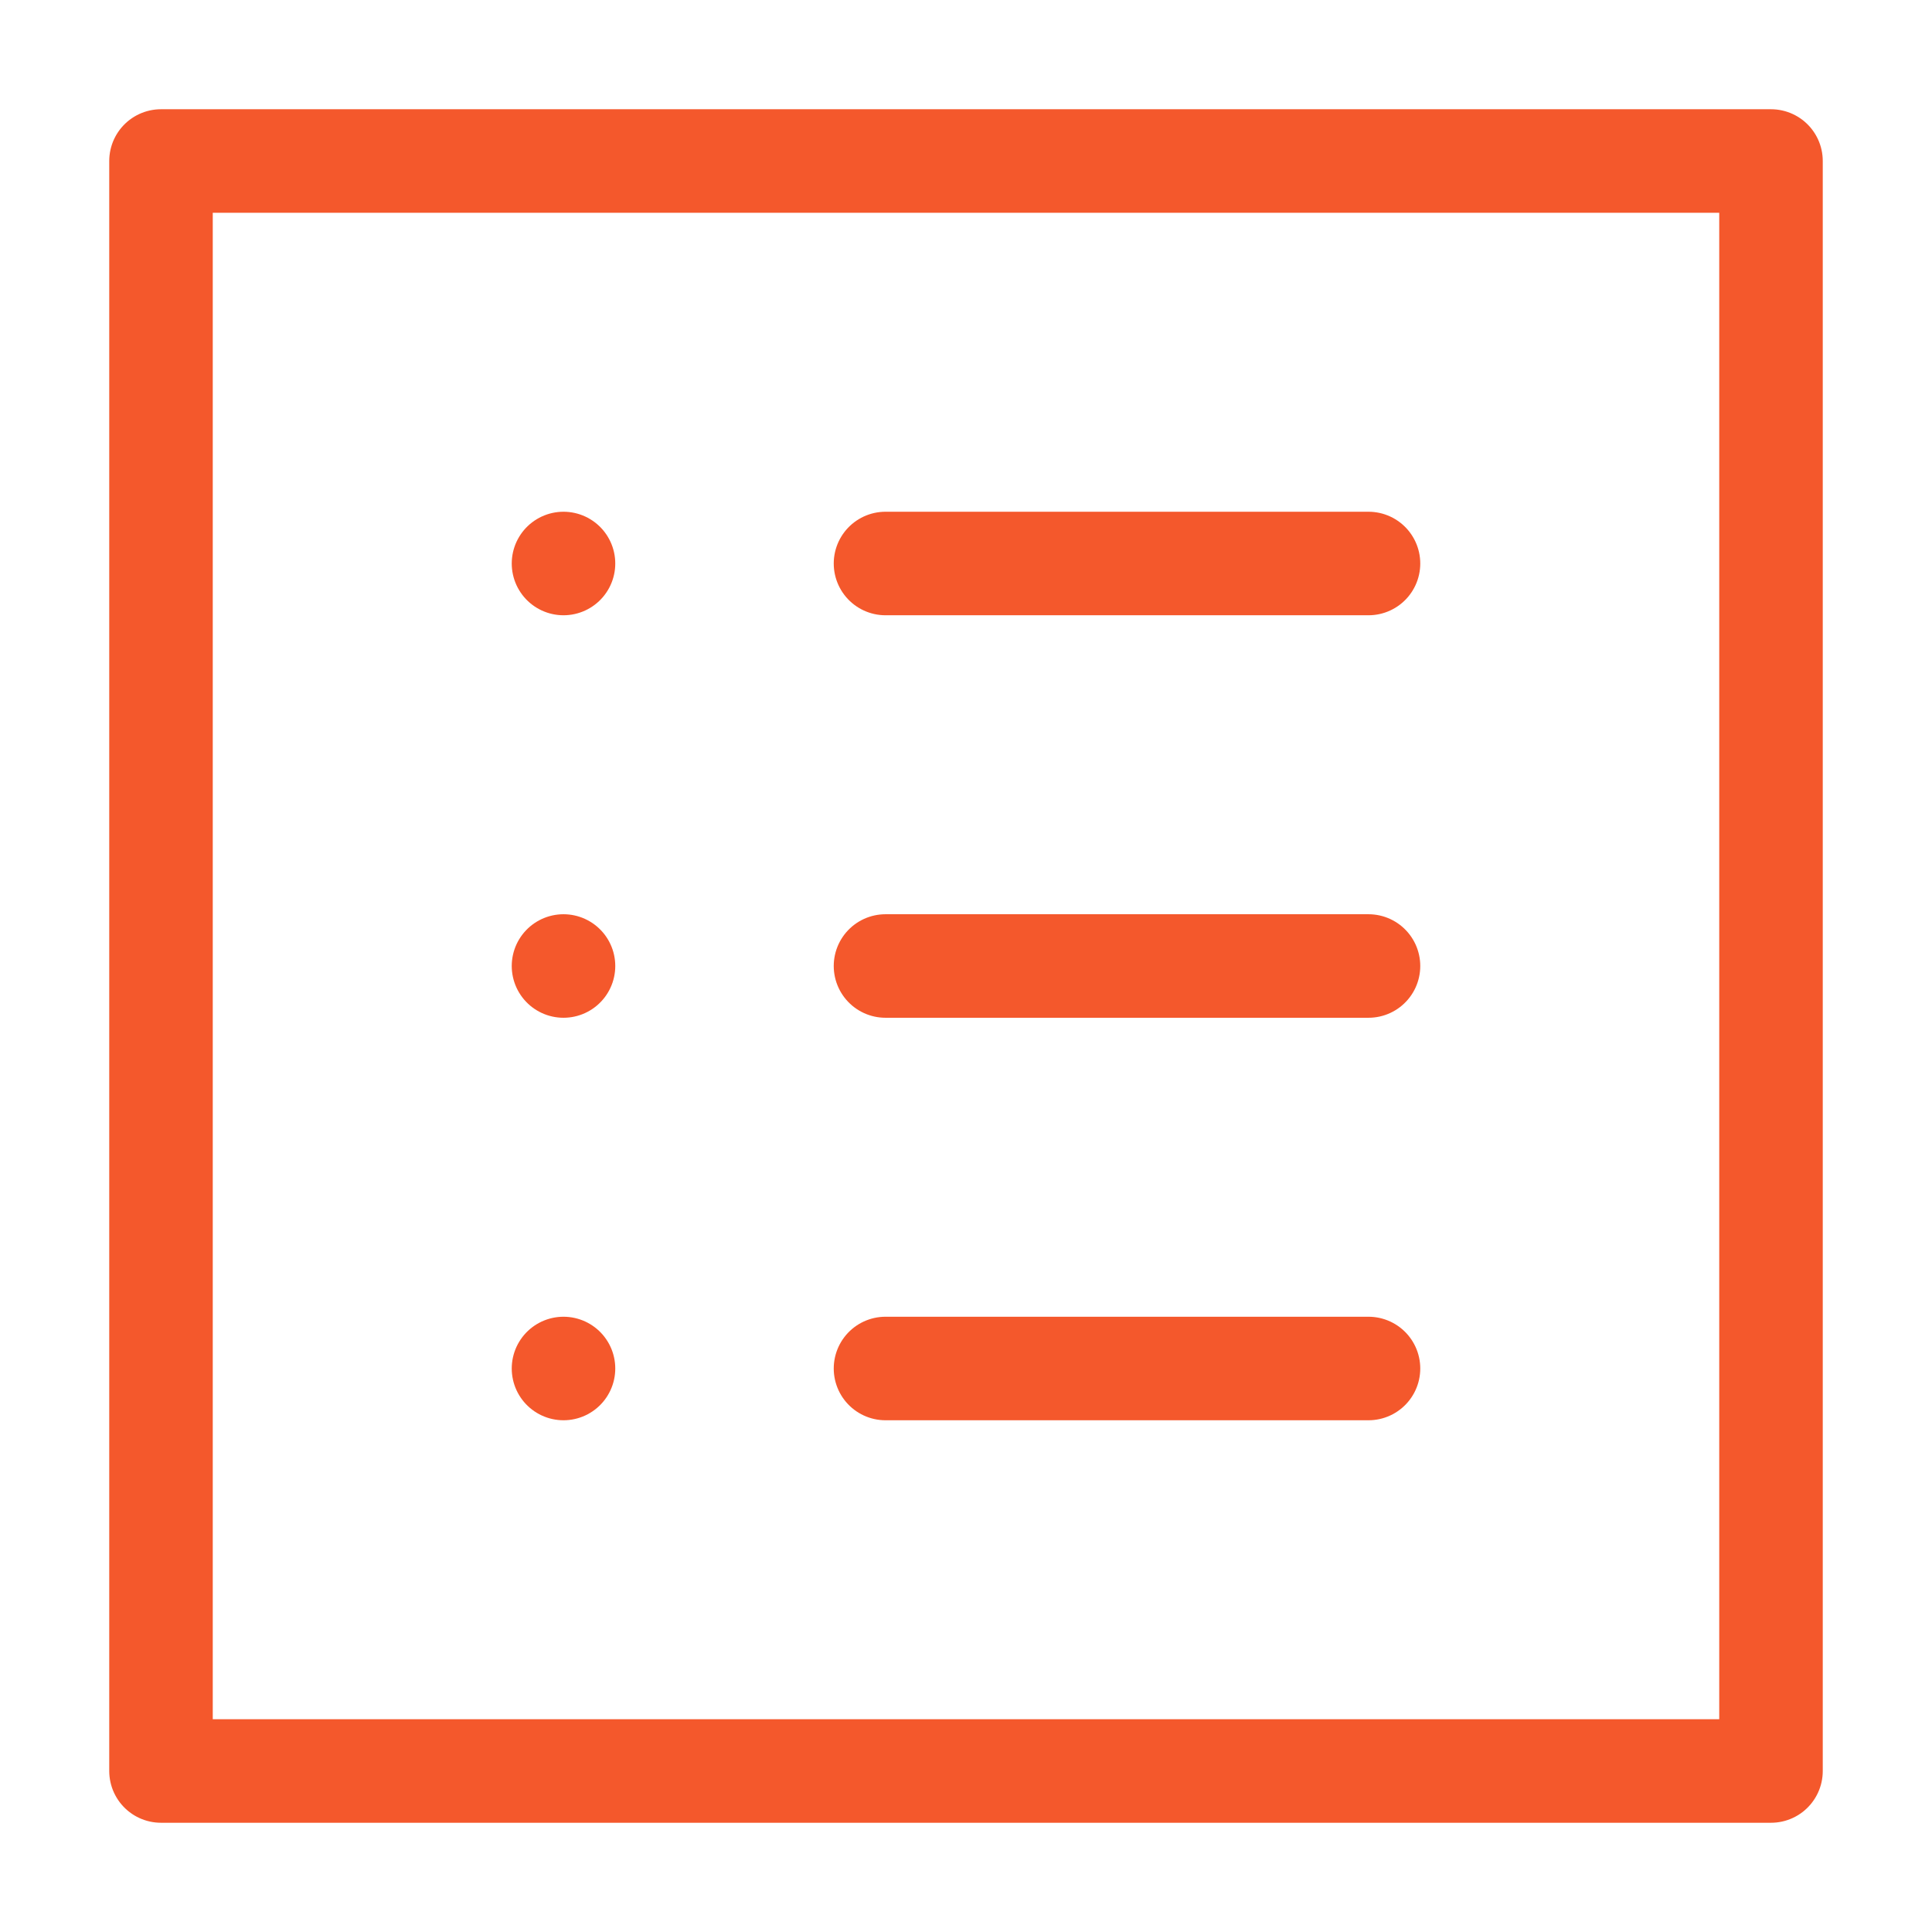 <svg xmlns="http://www.w3.org/2000/svg" width="112px" height="112px" viewBox="0 0 24 24" aria-labelledby="dashboardIconTitle" stroke="#f4582c" stroke-width="1.286" stroke-linecap="round" stroke-linejoin="round" fill="none"><title id="dashboardIconTitle">Dashboard</title><rect width="20" height="20" x="2" y="2"></rect><path d="M11 7L17 7M11 12L17 12M11 17L17 17"></path><line x1="7" y1="7" x2="7" y2="7"></line><line x1="7" y1="12" x2="7" y2="12"></line><line x1="7" y1="17" x2="7" y2="17"></line></svg>